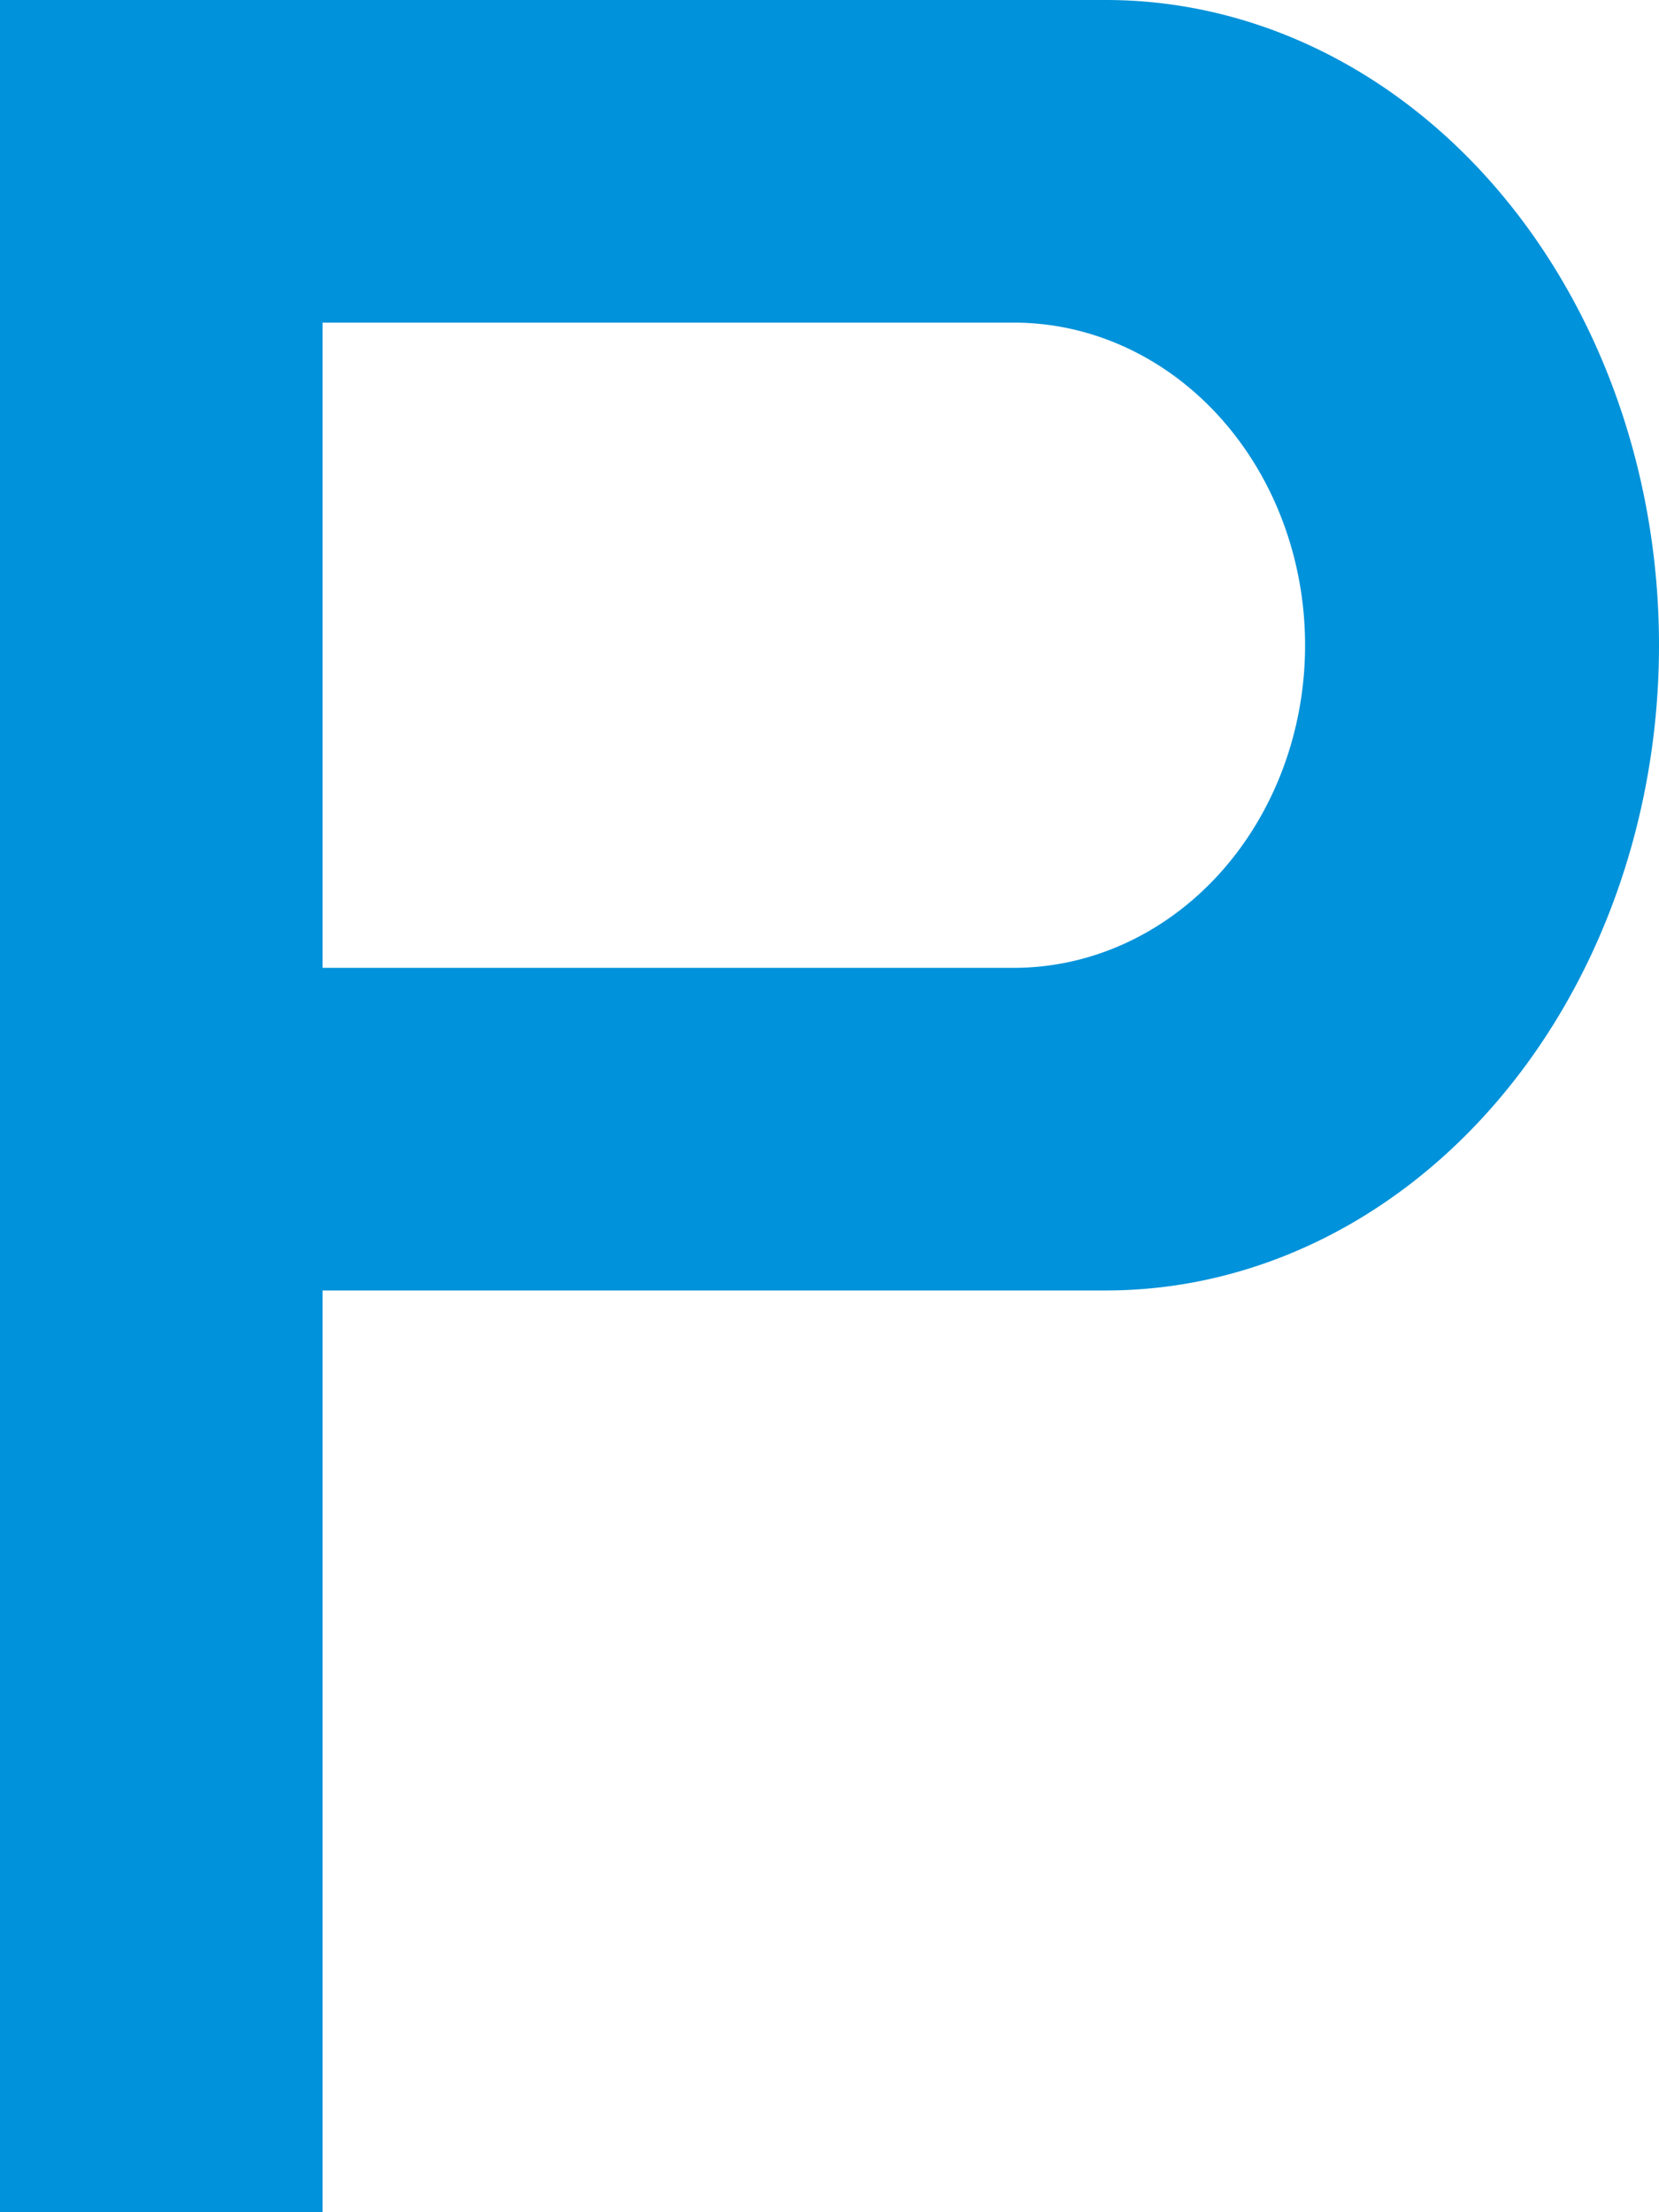 <?xml version="1.0" encoding="utf-8"?>
<svg xmlns="http://www.w3.org/2000/svg" width="9" height="12" viewBox="0 0 9 12">
<path style="fill:#0092da;fill-opacity:1;stroke:none" fill-rule="evenodd" d="M 0,0 L 0,12 1.75,12 1.75,7 6,7 A 3.0,3.5 0 0,0 6,0 Z M 1.75,1.75 L 1.75,5.25 5.5,5.25 A 1.58,1.75 0 0,0 5.5,1.75 Z"/>
</svg>
